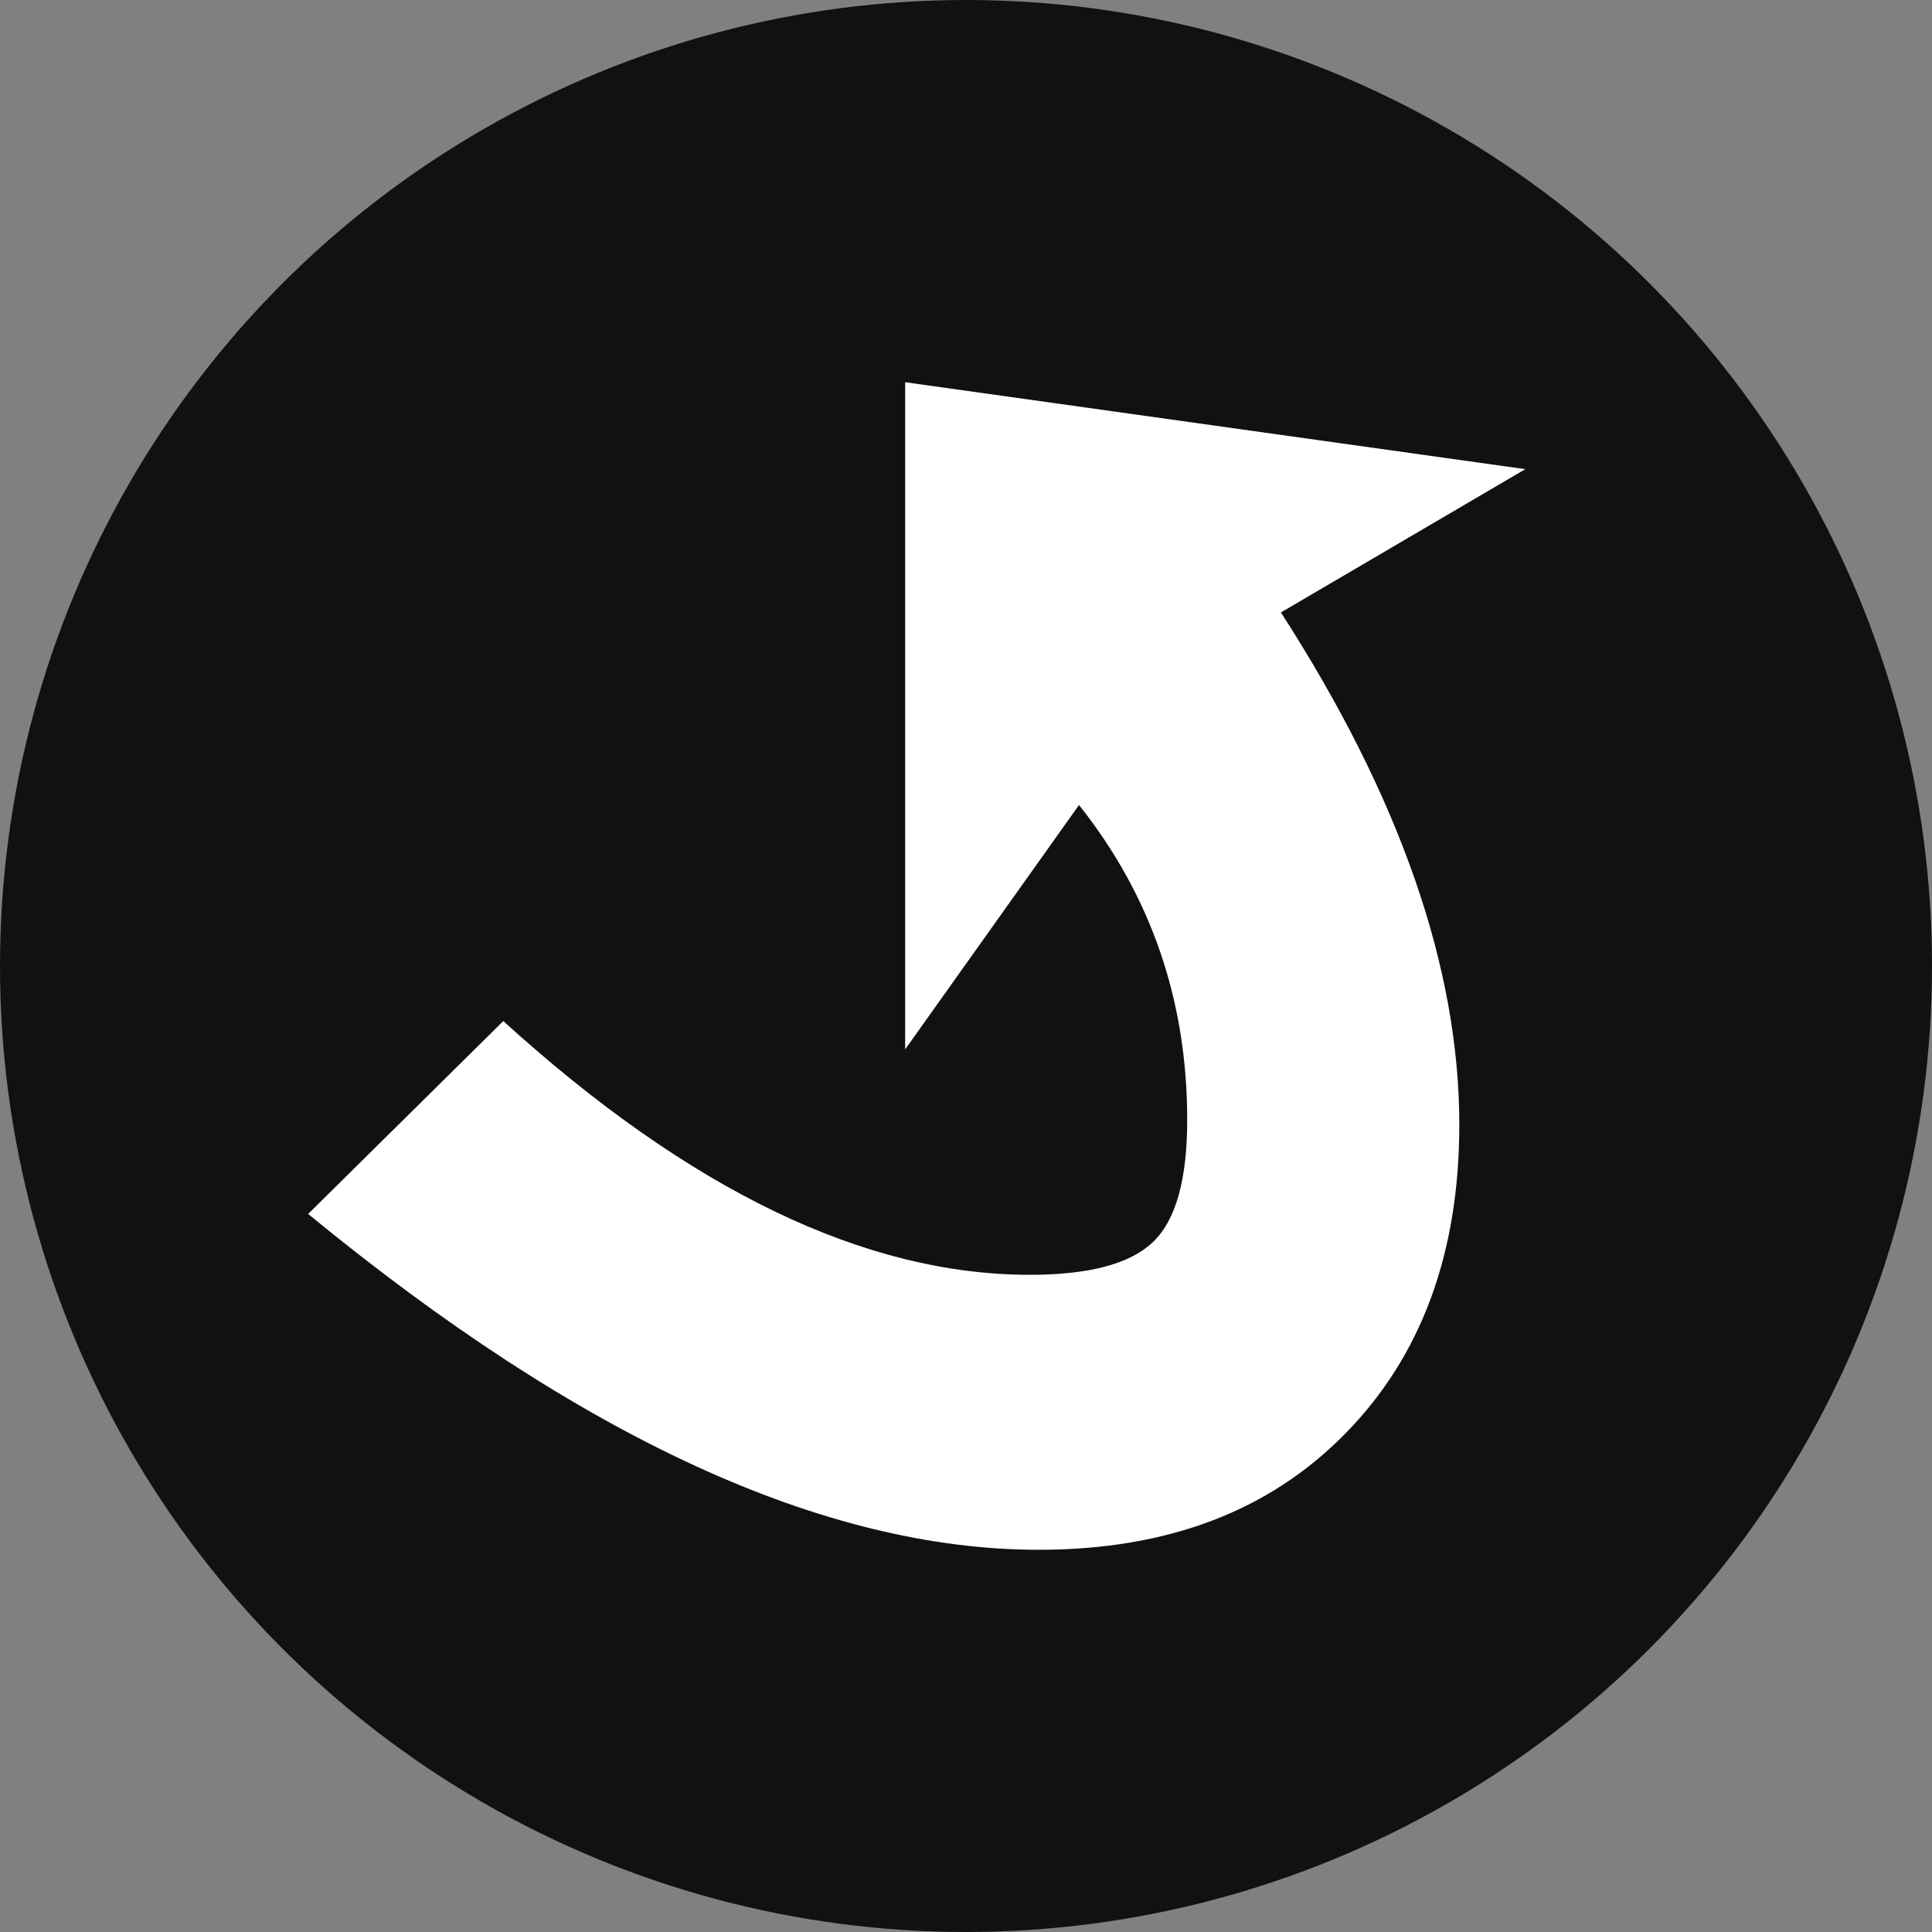 <svg xmlns="http://www.w3.org/2000/svg" width="24px" height="24px" viewBox="0 0 600 600" version="1.1"><rect x="0" y="0" width="600" height="600" fill="#808080" stroke="none"/><circle cx="300" cy="300" r="300" fill="#111"/><path d="m473.7 145.7-75.9 44.5c37 57.4 55.4 110.4 55.4 159.1 0 39.9-11.8 71.9-35.4 95.9-23.6 24.1-55.3 36.1-95.2 36.1-66.7 0-142.3-34.8-226.9-104.3l60.6-59.9c57.9 52.6 112.4 78.8 163.5 78.8 18.5 0 31.2-3.4 38.3-10.2 7.1-6.8 10.6-19.5 10.6-37.9 0-37-11.2-69.6-33.6-97.8l-54 75.9 0-207.2 192.6 27" fill="#FFF"/></svg>
